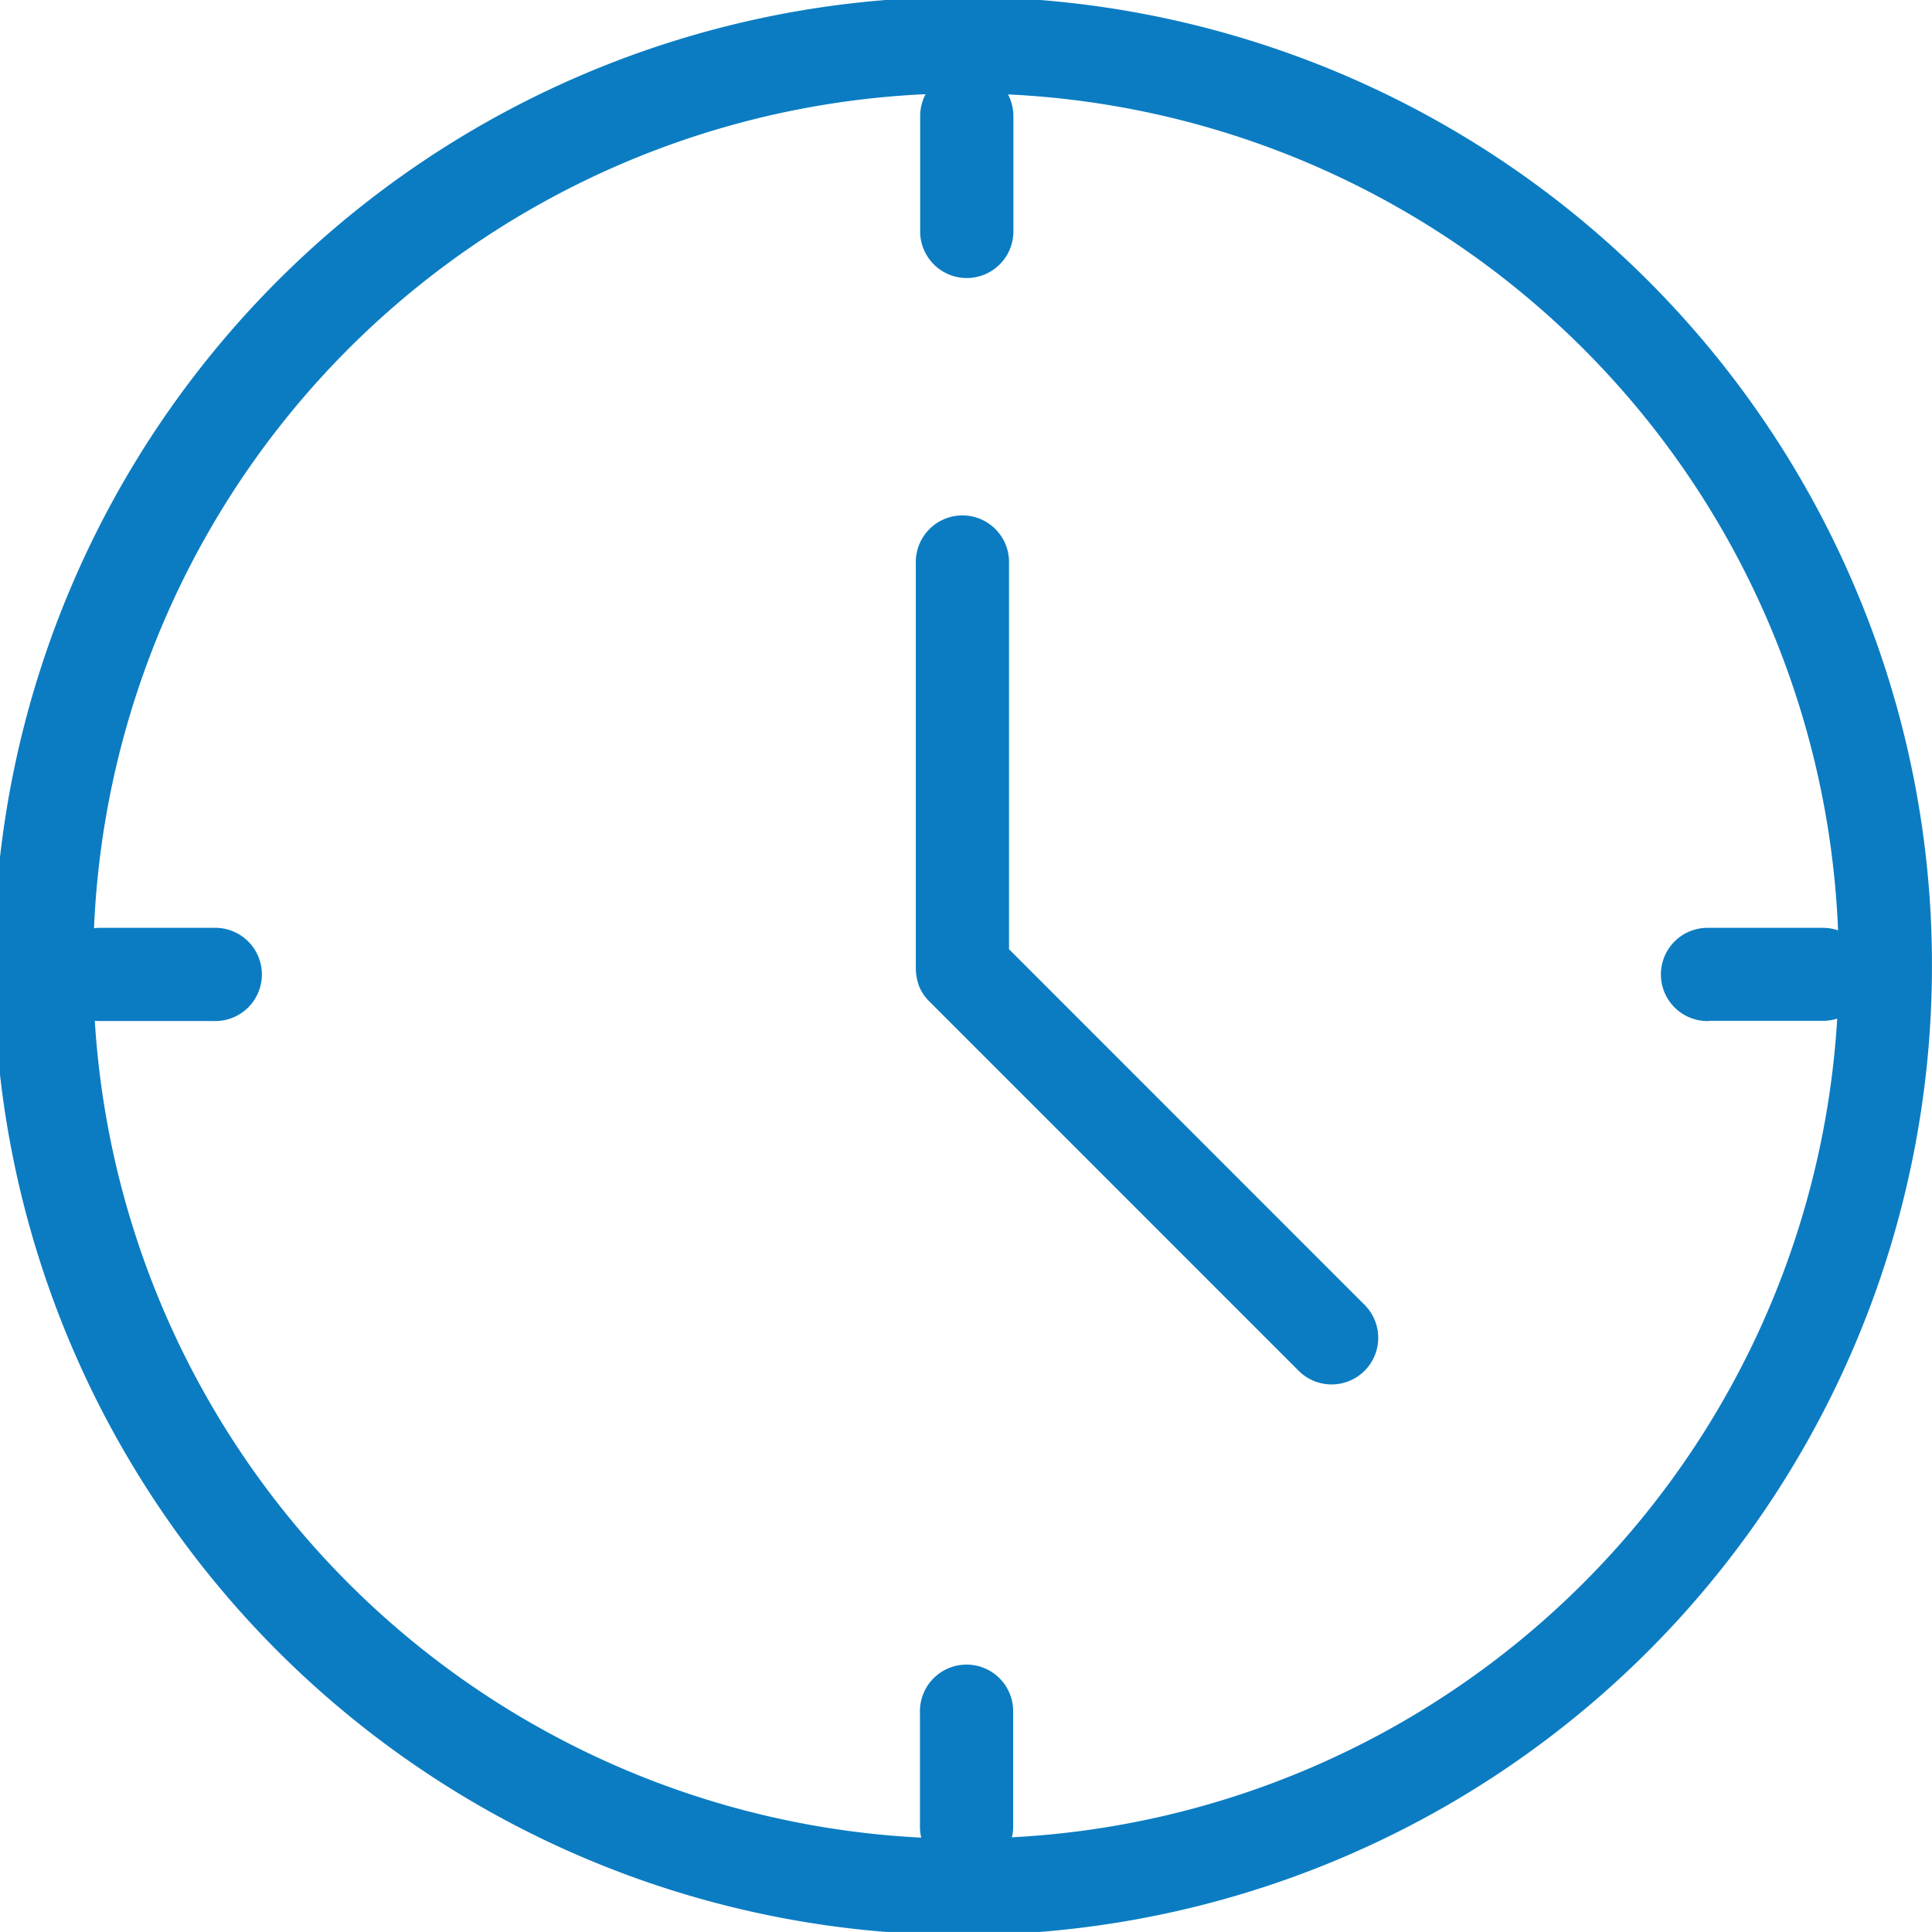 <svg xmlns="http://www.w3.org/2000/svg" xmlns:xlink="http://www.w3.org/1999/xlink" width="44.839" height="44.838" viewBox="0 0 44.839 44.838">
  <path id="Path_533" data-name="Path 533" d="M43.076,13.69a22.49,22.49,0,1,0,1.762,8.727,22.343,22.343,0,0,0-1.762-8.727m-3.414,10h2.647a1.081,1.081,0,0,0,.33-.051,20.237,20.237,0,0,1-19.155,19,1.083,1.083,0,0,0,.03-.253V39.746a1.082,1.082,0,1,0-2.163,0v2.647a1.083,1.083,0,0,0,.03.254A20.238,20.238,0,0,1,2.2,23.689a1.094,1.094,0,0,0,.114.006H4.963a1.082,1.082,0,1,0,0-2.163H2.316a1.088,1.088,0,0,0-.134.009,20.236,20.236,0,0,1,19.3-19.357,1.076,1.076,0,0,0-.126.506V5.336a1.082,1.082,0,1,0,2.163,0V2.689a1.077,1.077,0,0,0-.125-.5A20.236,20.236,0,0,1,42.659,21.59a1.079,1.079,0,0,0-.35-.058H39.662a1.082,1.082,0,1,0,0,2.163M23.418,22.028V13.075a1.082,1.082,0,1,0-2.163,0v9.4a1.086,1.086,0,0,0,.02.206h0c0,.016.007.032.01.048v0c0,.015.008.03.012.044l0,.007.013.04,0,.011.013.036.006.015.013.031.008.019.013.027.011.022.013.023.014.023.013.021.015.024.014.02.016.023.017.022.016.02.023.026.012.014.038.039L30.128,31.8a1.082,1.082,0,1,0,1.53-1.53Z" transform="translate(0 0.002)" fill="#0b7cc2"/>
</svg>
